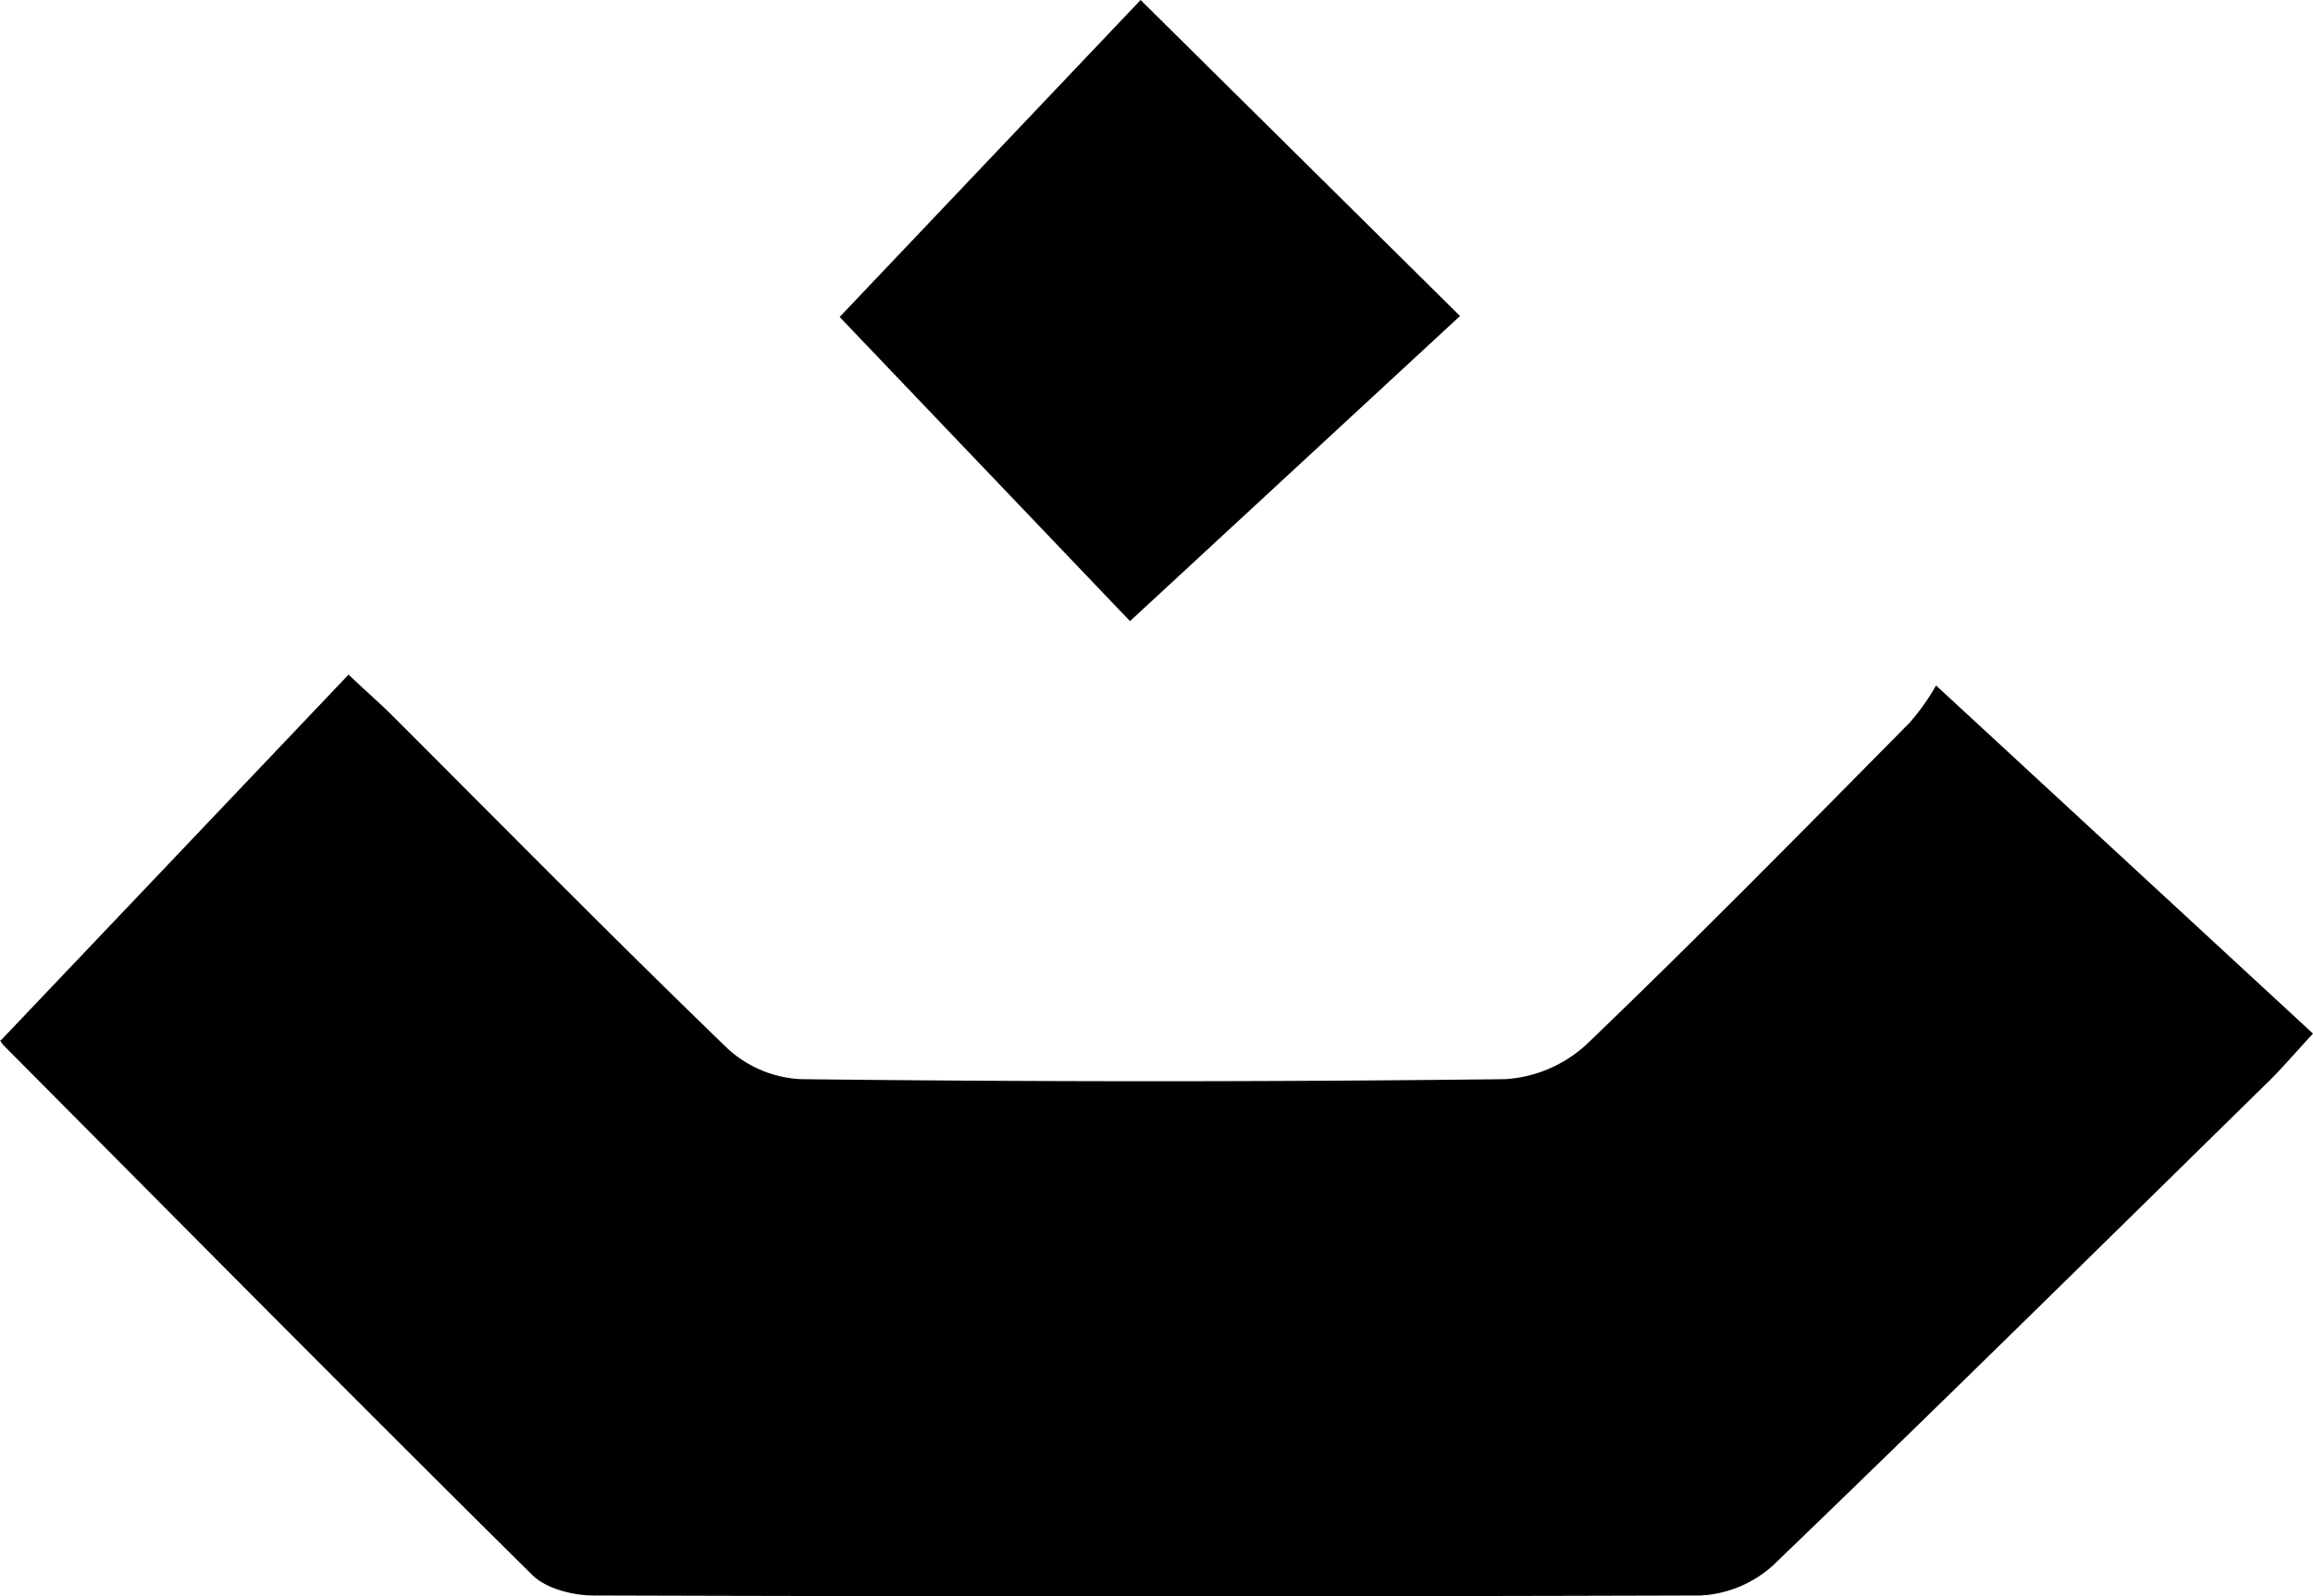 <svg xmlns="http://www.w3.org/2000/svg" version="1.1" xmlns:xlink="http://www.w3.org/1999/xlink" xmlns:svgjs="http://svgjs.com/svgjs" width="218.26" height="150.63"><svg xmlns="http://www.w3.org/2000/svg" viewBox="0 0 218.26 150.63"><title>Asset 1</title><g id="SvgjsG1001" data-name="Layer 2"><g id="SvgjsG1000" data-name="Layer 1"><path d="M182.69,64.68a20.77,20.77,0,0,1-2.5,3.52c-10.07,10.19-20.12,20.41-30.46,30.33a12.48,12.48,0,0,1-7.68,3.3q-33.24.39-66.48,0A11,11,0,0,1,68.72,99C58.06,88.71,47.63,78.13,37.16,67.66c-1.24-1.24-2.57-2.39-4.27-4L.07,98.18c-.17-.27,0,.21.36.55C17,115.4,33.52,132.09,50.22,148.61c1.31,1.3,3.82,1.93,5.77,1.94q52.23.16,104.48,0a11,11,0,0,0,6.88-2.88c15.73-15.13,31.27-30.47,46.85-45.75,1.14-1.12,2.17-2.35,4.06-4.39Z"></path><polygon points="137.77 29.82 107.63 0 79.23 29.91 106.63 58.61 137.77 29.82"></polygon></g></g></svg><style>@media (prefers-color-scheme: light) { :root { filter: none; } }
</style></svg>